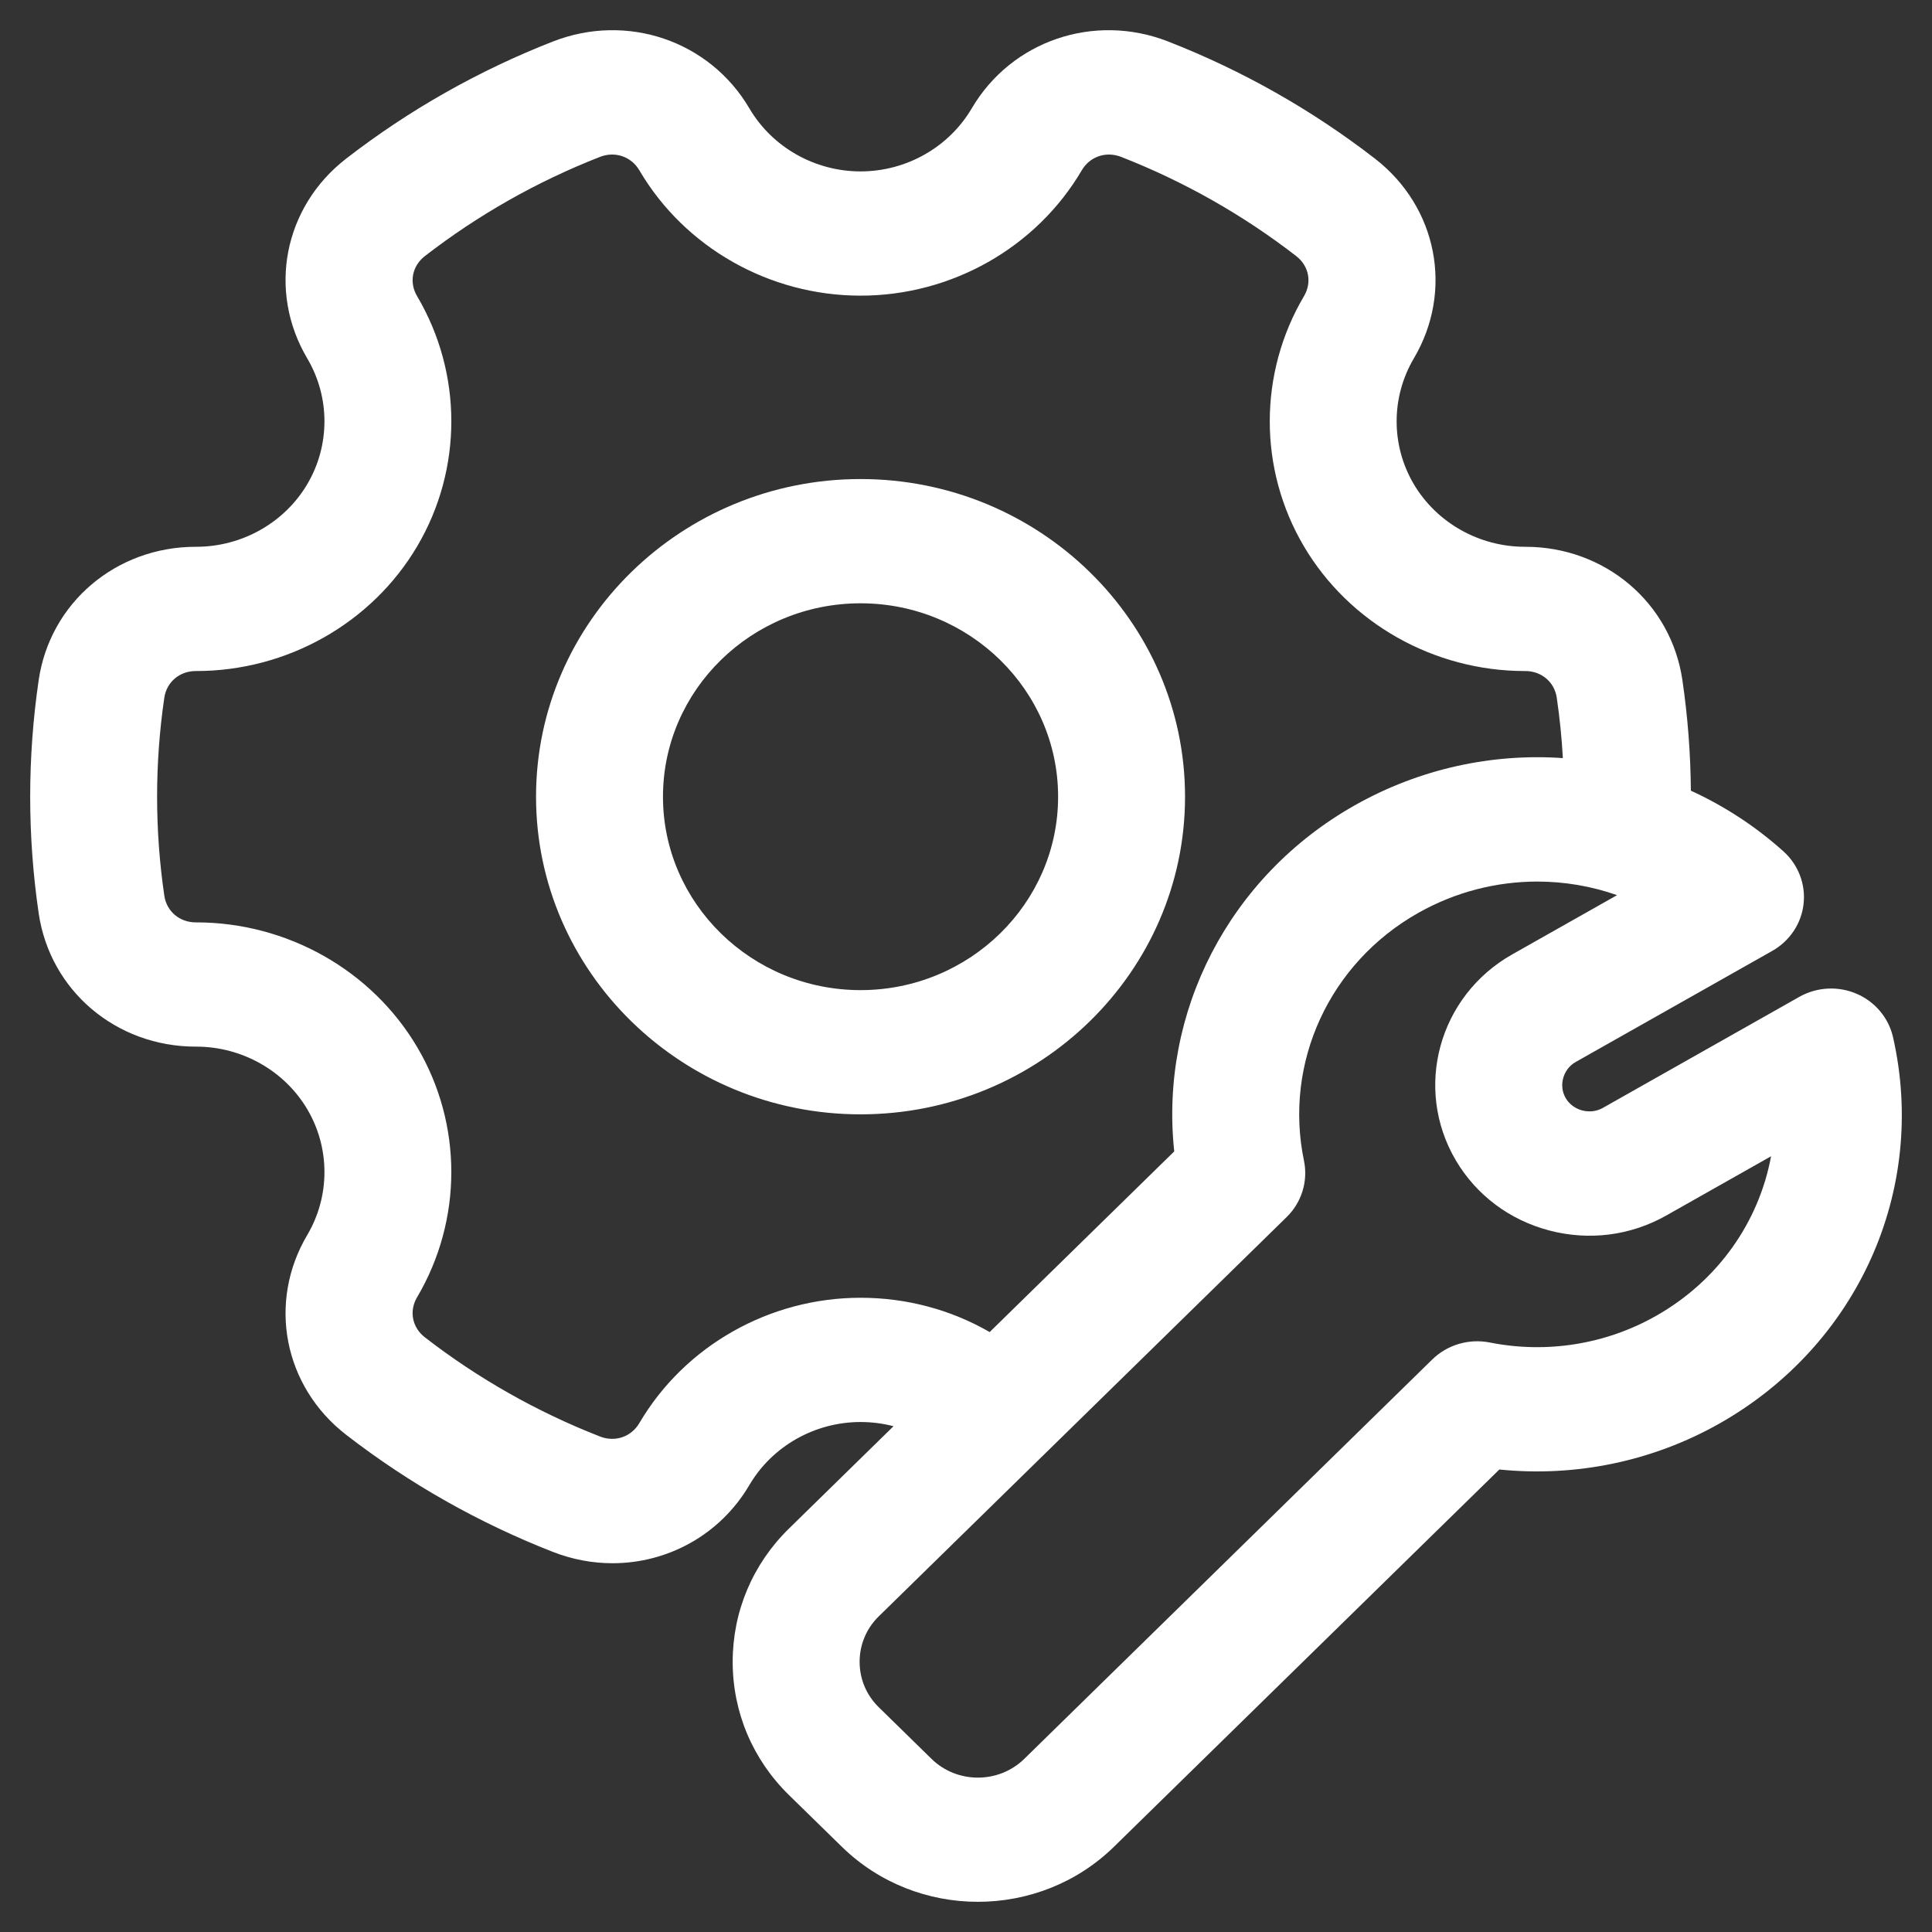 <?xml version="1.0" encoding="UTF-8"?> <svg xmlns="http://www.w3.org/2000/svg" width="64" height="64" viewBox="0 0 64 64" fill="none"><rect x="0" y="0" width="64" height="64" fill="#333333" stroke="none"/><path d="M28.507 15.869C22.58 15.869 17.757 20.59 17.757 26.392C17.757 32.194 22.579 36.914 28.507 36.914C34.434 36.914 39.256 32.194 39.256 26.392C39.256 20.59 34.434 15.869 28.507 15.869ZM28.507 32.799C24.898 32.799 21.962 29.924 21.962 26.392C21.962 22.859 24.898 19.985 28.507 19.985C32.115 19.985 35.051 22.859 35.051 26.392C35.051 29.924 32.115 32.799 28.507 32.799ZM62.709 34.358C62.637 34.042 62.491 33.748 62.281 33.498C62.072 33.248 61.805 33.05 61.503 32.92C61.2 32.79 60.871 32.731 60.542 32.749C60.212 32.767 59.891 32.86 59.605 33.022L53.094 36.702C52.672 36.94 52.111 36.792 51.868 36.38C51.624 35.968 51.775 35.418 52.196 35.18L58.708 31.5C58.994 31.338 59.237 31.113 59.417 30.843C59.598 30.572 59.71 30.264 59.746 29.942C59.782 29.621 59.74 29.296 59.624 28.994C59.508 28.691 59.321 28.419 59.077 28.201C58.166 27.383 57.132 26.705 56.012 26.192C56.003 24.965 55.909 23.741 55.731 22.526C55.355 19.968 53.167 18.113 50.528 18.113C50.523 18.113 50.518 18.113 50.513 18.113C48.999 18.113 47.589 17.317 46.832 16.035C46.075 14.751 46.077 13.156 46.836 11.871C48.157 9.637 47.614 6.854 45.546 5.254C43.466 3.644 41.16 2.338 38.697 1.375C36.244 0.416 33.507 1.348 32.19 3.59C31.433 4.878 30.022 5.678 28.507 5.678C26.992 5.678 25.58 4.878 24.824 3.59C23.507 1.348 20.769 0.416 18.316 1.375C15.854 2.338 13.547 3.644 11.468 5.254C9.399 6.854 8.856 9.637 10.177 11.871C10.937 13.156 10.938 14.751 10.181 16.035C9.425 17.317 8.015 18.113 6.5 18.113C6.495 18.113 6.491 18.113 6.486 18.113C3.846 18.113 1.658 19.968 1.282 22.526C0.906 25.09 0.906 27.694 1.282 30.258C1.659 32.816 3.846 34.671 6.486 34.671H6.5C8.015 34.671 9.425 35.467 10.181 36.749C10.938 38.032 10.937 39.628 10.177 40.913C8.856 43.147 9.399 45.93 11.468 47.53C13.547 49.14 15.854 50.446 18.316 51.409C18.965 51.662 19.633 51.784 20.29 51.784C22.118 51.784 23.855 50.843 24.824 49.194C25.58 47.906 26.992 47.106 28.507 47.106C28.88 47.106 29.246 47.154 29.599 47.245L26.136 50.635C24.933 51.812 24.271 53.38 24.271 55.051C24.272 56.721 24.934 58.289 26.138 59.466L27.886 61.175C29.129 62.392 30.761 63 32.394 63C34.027 63 35.661 62.391 36.904 61.174L49.668 48.679C52.2 48.937 54.75 48.405 56.954 47.159C61.544 44.564 63.857 39.42 62.709 34.358ZM28.507 42.99C25.491 42.99 22.683 44.581 21.179 47.142C20.91 47.599 20.375 47.782 19.875 47.586C17.789 46.771 15.836 45.664 14.074 44.3C13.653 43.974 13.547 43.429 13.816 42.974C15.326 40.419 15.329 37.245 13.822 34.691C12.317 32.139 9.512 30.555 6.5 30.555H6.486C5.949 30.555 5.52 30.191 5.443 29.671C5.125 27.496 5.124 25.288 5.443 23.113C5.52 22.592 5.949 22.229 6.486 22.229C6.49 22.228 6.495 22.229 6.5 22.229C9.512 22.229 12.317 20.645 13.822 18.093C15.329 15.538 15.327 12.364 13.816 9.809C13.547 9.354 13.653 8.809 14.075 8.483C15.836 7.12 17.789 6.013 19.875 5.197C20.374 5.002 20.91 5.185 21.179 5.641C22.683 8.203 25.491 9.794 28.507 9.794C31.522 9.794 34.33 8.203 35.835 5.641C36.103 5.185 36.639 5.002 37.139 5.197C39.224 6.013 41.178 7.12 42.939 8.483C43.36 8.809 43.466 9.354 43.197 9.809C41.687 12.364 41.684 15.538 43.191 18.093C44.696 20.645 47.501 22.229 50.513 22.229C50.518 22.229 50.522 22.229 50.527 22.229C51.064 22.229 51.493 22.592 51.57 23.113C51.667 23.776 51.735 24.444 51.772 25.113C49.428 24.951 47.029 25.462 44.875 26.679C40.711 29.033 38.405 33.535 38.898 38.142L32.784 44.126C31.501 43.386 30.034 42.99 28.507 42.99ZM54.852 43.594C53.189 44.535 51.233 44.847 49.351 44.472C49.011 44.405 48.659 44.421 48.326 44.519C47.994 44.617 47.691 44.794 47.446 45.034L33.931 58.264C33.084 59.093 31.705 59.094 30.857 58.264L29.11 56.554C28.701 56.155 28.476 55.62 28.476 55.05C28.476 54.479 28.701 53.945 29.109 53.545L42.622 40.317C42.867 40.077 43.048 39.781 43.148 39.455C43.248 39.13 43.265 38.785 43.196 38.452C42.521 35.202 44.041 31.903 46.977 30.244C48.214 29.545 49.574 29.203 50.924 29.203C51.825 29.203 52.719 29.355 53.567 29.653L50.094 31.616C47.657 32.993 46.82 36.053 48.226 38.438C48.906 39.591 50.007 40.416 51.325 40.762C52.644 41.108 54.018 40.932 55.196 40.266L58.669 38.303C58.266 40.481 56.91 42.431 54.852 43.594Z" fill="white"></path></svg> 